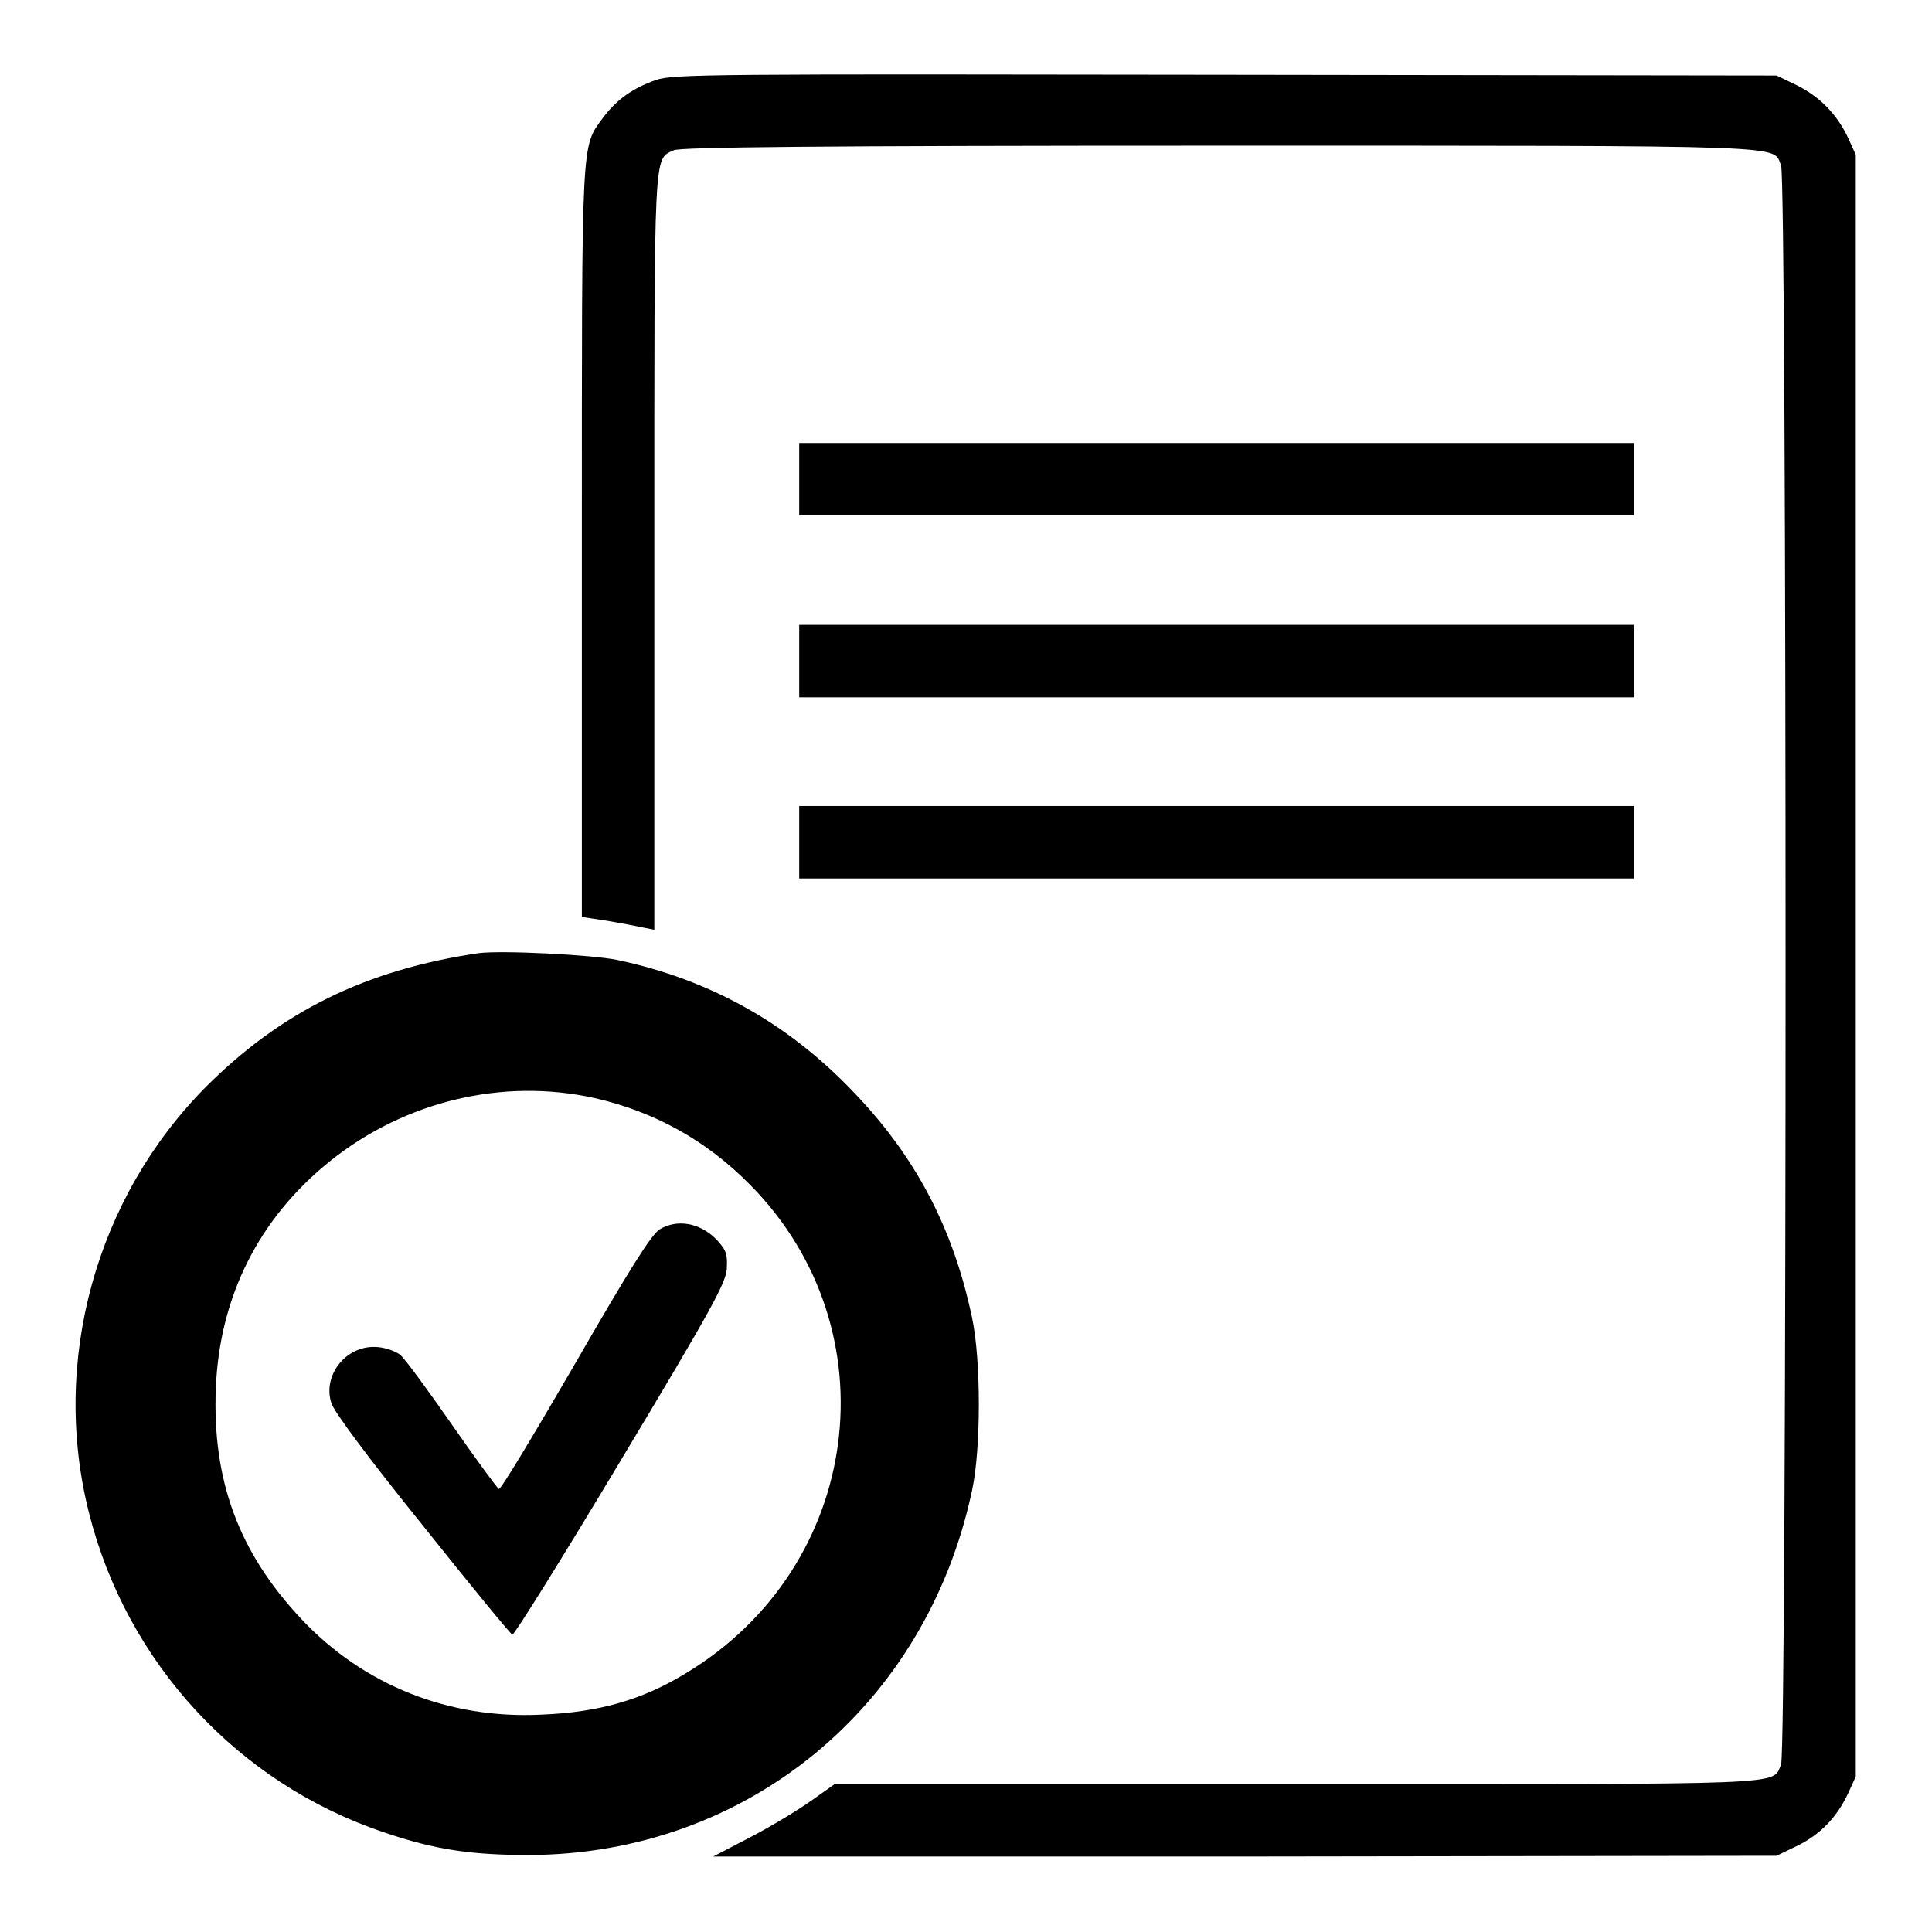 <?xml version="1.0" encoding="utf-8"?>
<!-- Svg Vector Icons : http://www.onlinewebfonts.com/icon -->
<!DOCTYPE svg PUBLIC "-//W3C//DTD SVG 1.1//EN" "http://www.w3.org/Graphics/SVG/1.1/DTD/svg11.dtd">
<svg version="1.1" xmlns="http://www.w3.org/2000/svg" xmlns:xlink="http://www.w3.org/1999/xlink" x="0px" y="0px" viewBox="0 0 256 256" enable-background="new 0 0 256 256" xml:space="preserve">
<g><g><g><path fill="#000000" d="M86.9,10.6c-3.1,1.1-5.2,2.6-7,5c-2.9,4-2.8,2-2.8,56.3v49.6l3.3,0.5c1.8,0.3,3.9,0.7,4.8,0.9l1.5,0.3v-50c0-54.4-0.1-52,2.6-53.3c1-0.4,18.3-0.6,72.4-0.6c77.3,0,73.1-0.1,74.3,2.6c0.8,1.8,0.8,210.1,0,211.9c-1.2,2.8,2.1,2.6-64.3,2.6h-61.1l-3.1,2.2c-1.7,1.2-5.3,3.4-8,4.8l-5,2.6L165,246l70.4-0.1l2.7-1.3c3.1-1.5,5.3-3.8,6.8-7l1-2.2V127.9V20.5l-1-2.2c-1.5-3.2-3.8-5.5-6.8-7l-2.7-1.3l-73-0.1C94,9.8,89.2,9.8,86.9,10.6z"/><path fill="#000000" d="M105.9,63.5v4.8h55.3h55.3v-4.8v-4.8h-55.3h-55.3V63.5L105.9,63.5z"/><path fill="#000000" d="M105.9,87.6v4.8h55.3h55.3v-4.8v-4.8h-55.3h-55.3V87.6L105.9,87.6z"/><path fill="#000000" d="M105.9,111.6v4.8h55.3h55.3v-4.8v-4.8h-55.3h-55.3V111.6L105.9,111.6z"/><path fill="#000000" d="M63.4,126.3c-14.9,2.2-26.1,7.7-36.1,17.7c-14.6,14.7-20.6,36.4-15.5,56.5c5,19.8,19.7,35.8,39.1,42.3c6.7,2.3,11.6,3,19.2,3c28.8-0.1,52.6-19.6,58.7-48.3c1.2-5.5,1.2-17.3,0-22.9c-2.5-11.9-7.5-21.4-15.8-30c-8.6-9-18.9-14.8-31.2-17.4C78.4,126.5,66.4,125.9,63.4,126.3z M78.8,145.5c7.9,1.8,14.8,5.6,20.6,11.5c19,19.2,14.9,50.6-8.5,64.7c-5.7,3.5-11.5,5.2-19.2,5.5c-12.2,0.6-23.5-3.9-31.7-12.6c-8.4-8.9-11.9-18.5-11.4-30.7c0.5-12.1,5.7-22.5,15.2-30.1C53.7,145.9,66.6,142.8,78.8,145.5z"/><path fill="#000000" d="M87.4,162.9c-1.1,0.7-4,5.3-11.2,17.8c-5.4,9.3-9.9,16.8-10.1,16.6c-0.2-0.1-3-3.9-6.2-8.5c-3.2-4.6-6.2-8.7-6.8-9.2c-0.5-0.5-1.9-1-3-1.1c-4.1-0.4-7.4,3.6-6.2,7.4c0.3,1.1,5,7.4,12.1,16.2c6.3,7.9,11.7,14.5,11.9,14.5c0.2,0.1,6.7-10.3,14.3-23c12.2-20.3,13.9-23.5,14.1-25.4c0.1-2,0-2.5-1.4-4C92.7,162,89.7,161.5,87.4,162.9z"/></g></g></g>
</svg>